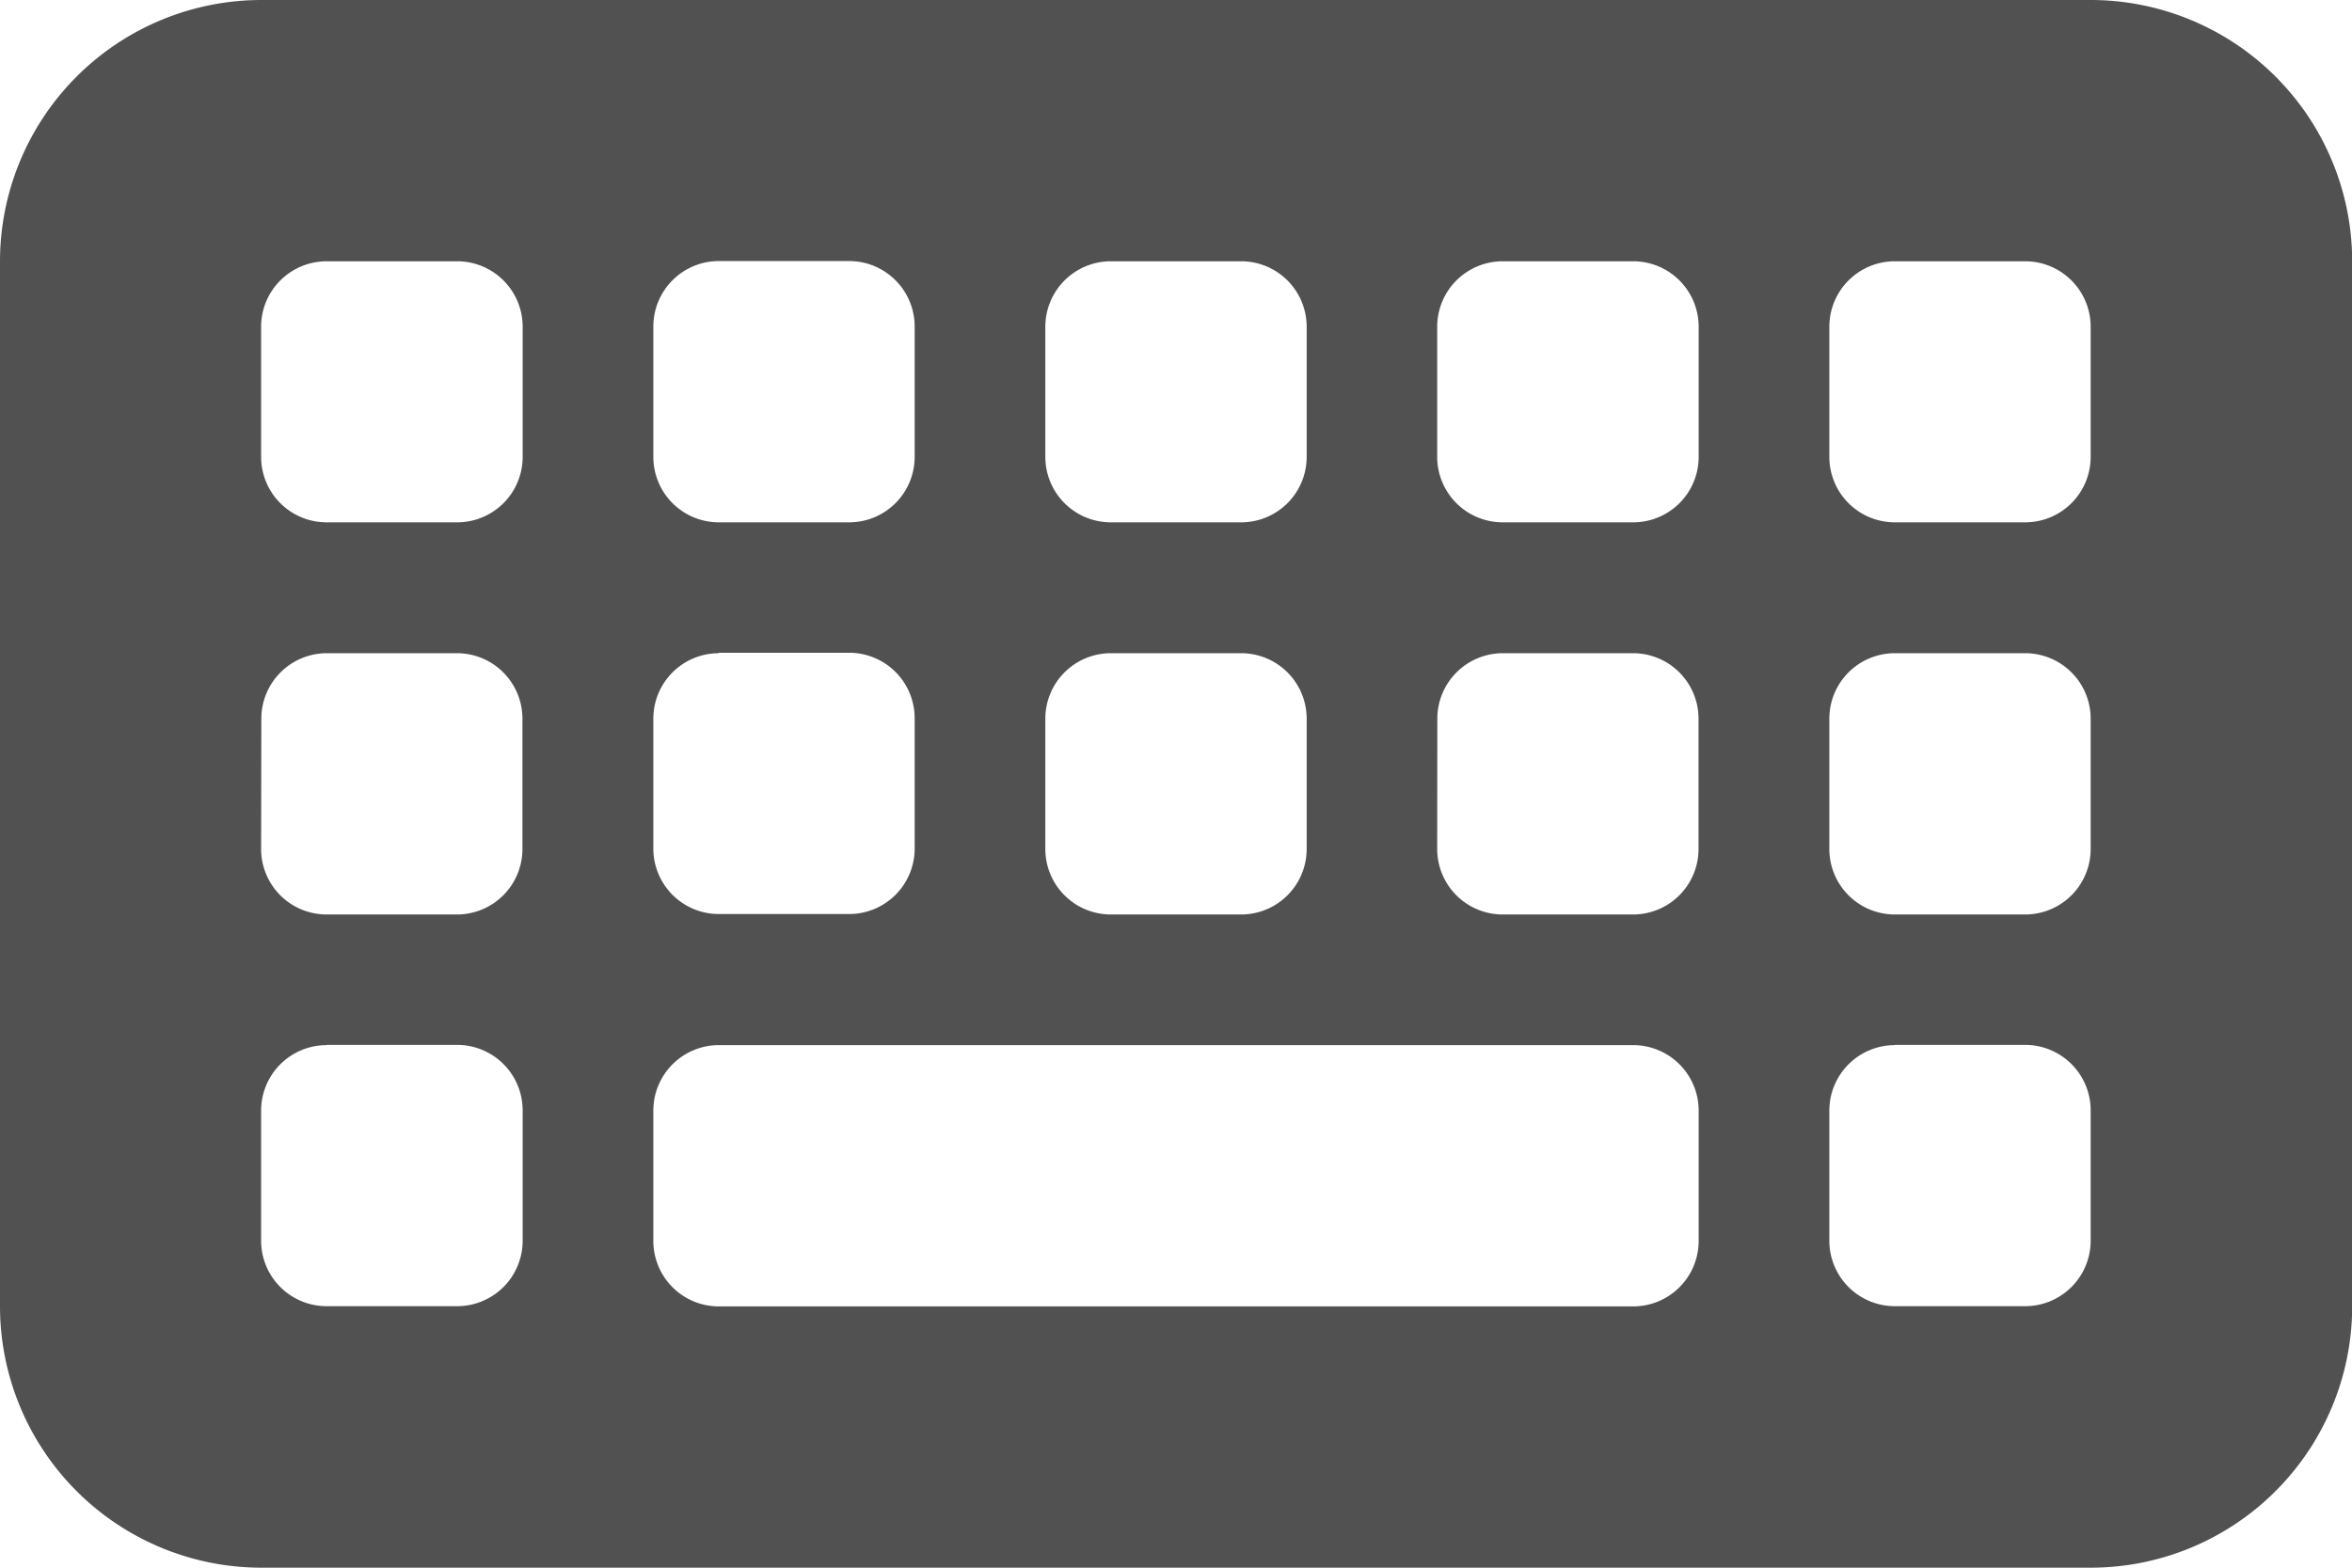 <svg xmlns="http://www.w3.org/2000/svg" width="52.596" height="35.064" viewBox="0 0 52.596 35.064">
  <path id="keyboard-solid" d="M5.844,64A5.849,5.849,0,0,0,0,69.844V93.22a5.849,5.849,0,0,0,5.844,5.844H46.752A5.849,5.849,0,0,0,52.6,93.22V69.844A5.849,5.849,0,0,0,46.752,64ZM7.3,69.844h2.922A1.465,1.465,0,0,1,11.688,71.3v2.922a1.465,1.465,0,0,1-1.461,1.461H7.3a1.465,1.465,0,0,1-1.461-1.461V71.3A1.465,1.465,0,0,1,7.3,69.844ZM5.844,80.071A1.465,1.465,0,0,1,7.3,78.61h2.922a1.465,1.465,0,0,1,1.461,1.461v2.922a1.465,1.465,0,0,1-1.461,1.461H7.3a1.465,1.465,0,0,1-1.461-1.461Zm1.461,7.3h2.922a1.465,1.465,0,0,1,1.461,1.461v2.922a1.465,1.465,0,0,1-1.461,1.461H7.3a1.465,1.465,0,0,1-1.461-1.461V88.837A1.465,1.465,0,0,1,7.3,87.376ZM14.61,71.3a1.465,1.465,0,0,1,1.461-1.461h2.922A1.465,1.465,0,0,1,20.454,71.3v2.922a1.465,1.465,0,0,1-1.461,1.461H16.071a1.465,1.465,0,0,1-1.461-1.461Zm1.461,7.3h2.922a1.465,1.465,0,0,1,1.461,1.461v2.922a1.465,1.465,0,0,1-1.461,1.461H16.071a1.465,1.465,0,0,1-1.461-1.461V80.071A1.465,1.465,0,0,1,16.071,78.61ZM14.61,88.837a1.465,1.465,0,0,1,1.461-1.461H36.525a1.465,1.465,0,0,1,1.461,1.461v2.922a1.465,1.465,0,0,1-1.461,1.461H16.071a1.465,1.465,0,0,1-1.461-1.461ZM24.837,69.844h2.922A1.465,1.465,0,0,1,29.22,71.3v2.922a1.465,1.465,0,0,1-1.461,1.461H24.837a1.465,1.465,0,0,1-1.461-1.461V71.3A1.465,1.465,0,0,1,24.837,69.844ZM23.376,80.071a1.465,1.465,0,0,1,1.461-1.461h2.922a1.465,1.465,0,0,1,1.461,1.461v2.922a1.465,1.465,0,0,1-1.461,1.461H24.837a1.465,1.465,0,0,1-1.461-1.461ZM33.6,69.844h2.922A1.465,1.465,0,0,1,37.986,71.3v2.922a1.465,1.465,0,0,1-1.461,1.461H33.6a1.465,1.465,0,0,1-1.461-1.461V71.3A1.465,1.465,0,0,1,33.6,69.844ZM32.142,80.071A1.465,1.465,0,0,1,33.6,78.61h2.922a1.465,1.465,0,0,1,1.461,1.461v2.922a1.465,1.465,0,0,1-1.461,1.461H33.6a1.465,1.465,0,0,1-1.461-1.461ZM42.369,69.844h2.922A1.465,1.465,0,0,1,46.752,71.3v2.922a1.465,1.465,0,0,1-1.461,1.461H42.369a1.465,1.465,0,0,1-1.461-1.461V71.3A1.465,1.465,0,0,1,42.369,69.844ZM40.908,80.071a1.465,1.465,0,0,1,1.461-1.461h2.922a1.465,1.465,0,0,1,1.461,1.461v2.922a1.465,1.465,0,0,1-1.461,1.461H42.369a1.465,1.465,0,0,1-1.461-1.461Zm1.461,7.3h2.922a1.465,1.465,0,0,1,1.461,1.461v2.922a1.465,1.465,0,0,1-1.461,1.461H42.369a1.465,1.465,0,0,1-1.461-1.461V88.837A1.465,1.465,0,0,1,42.369,87.376Z" transform="translate(0 -64)" fill="#515151"/>
</svg>
